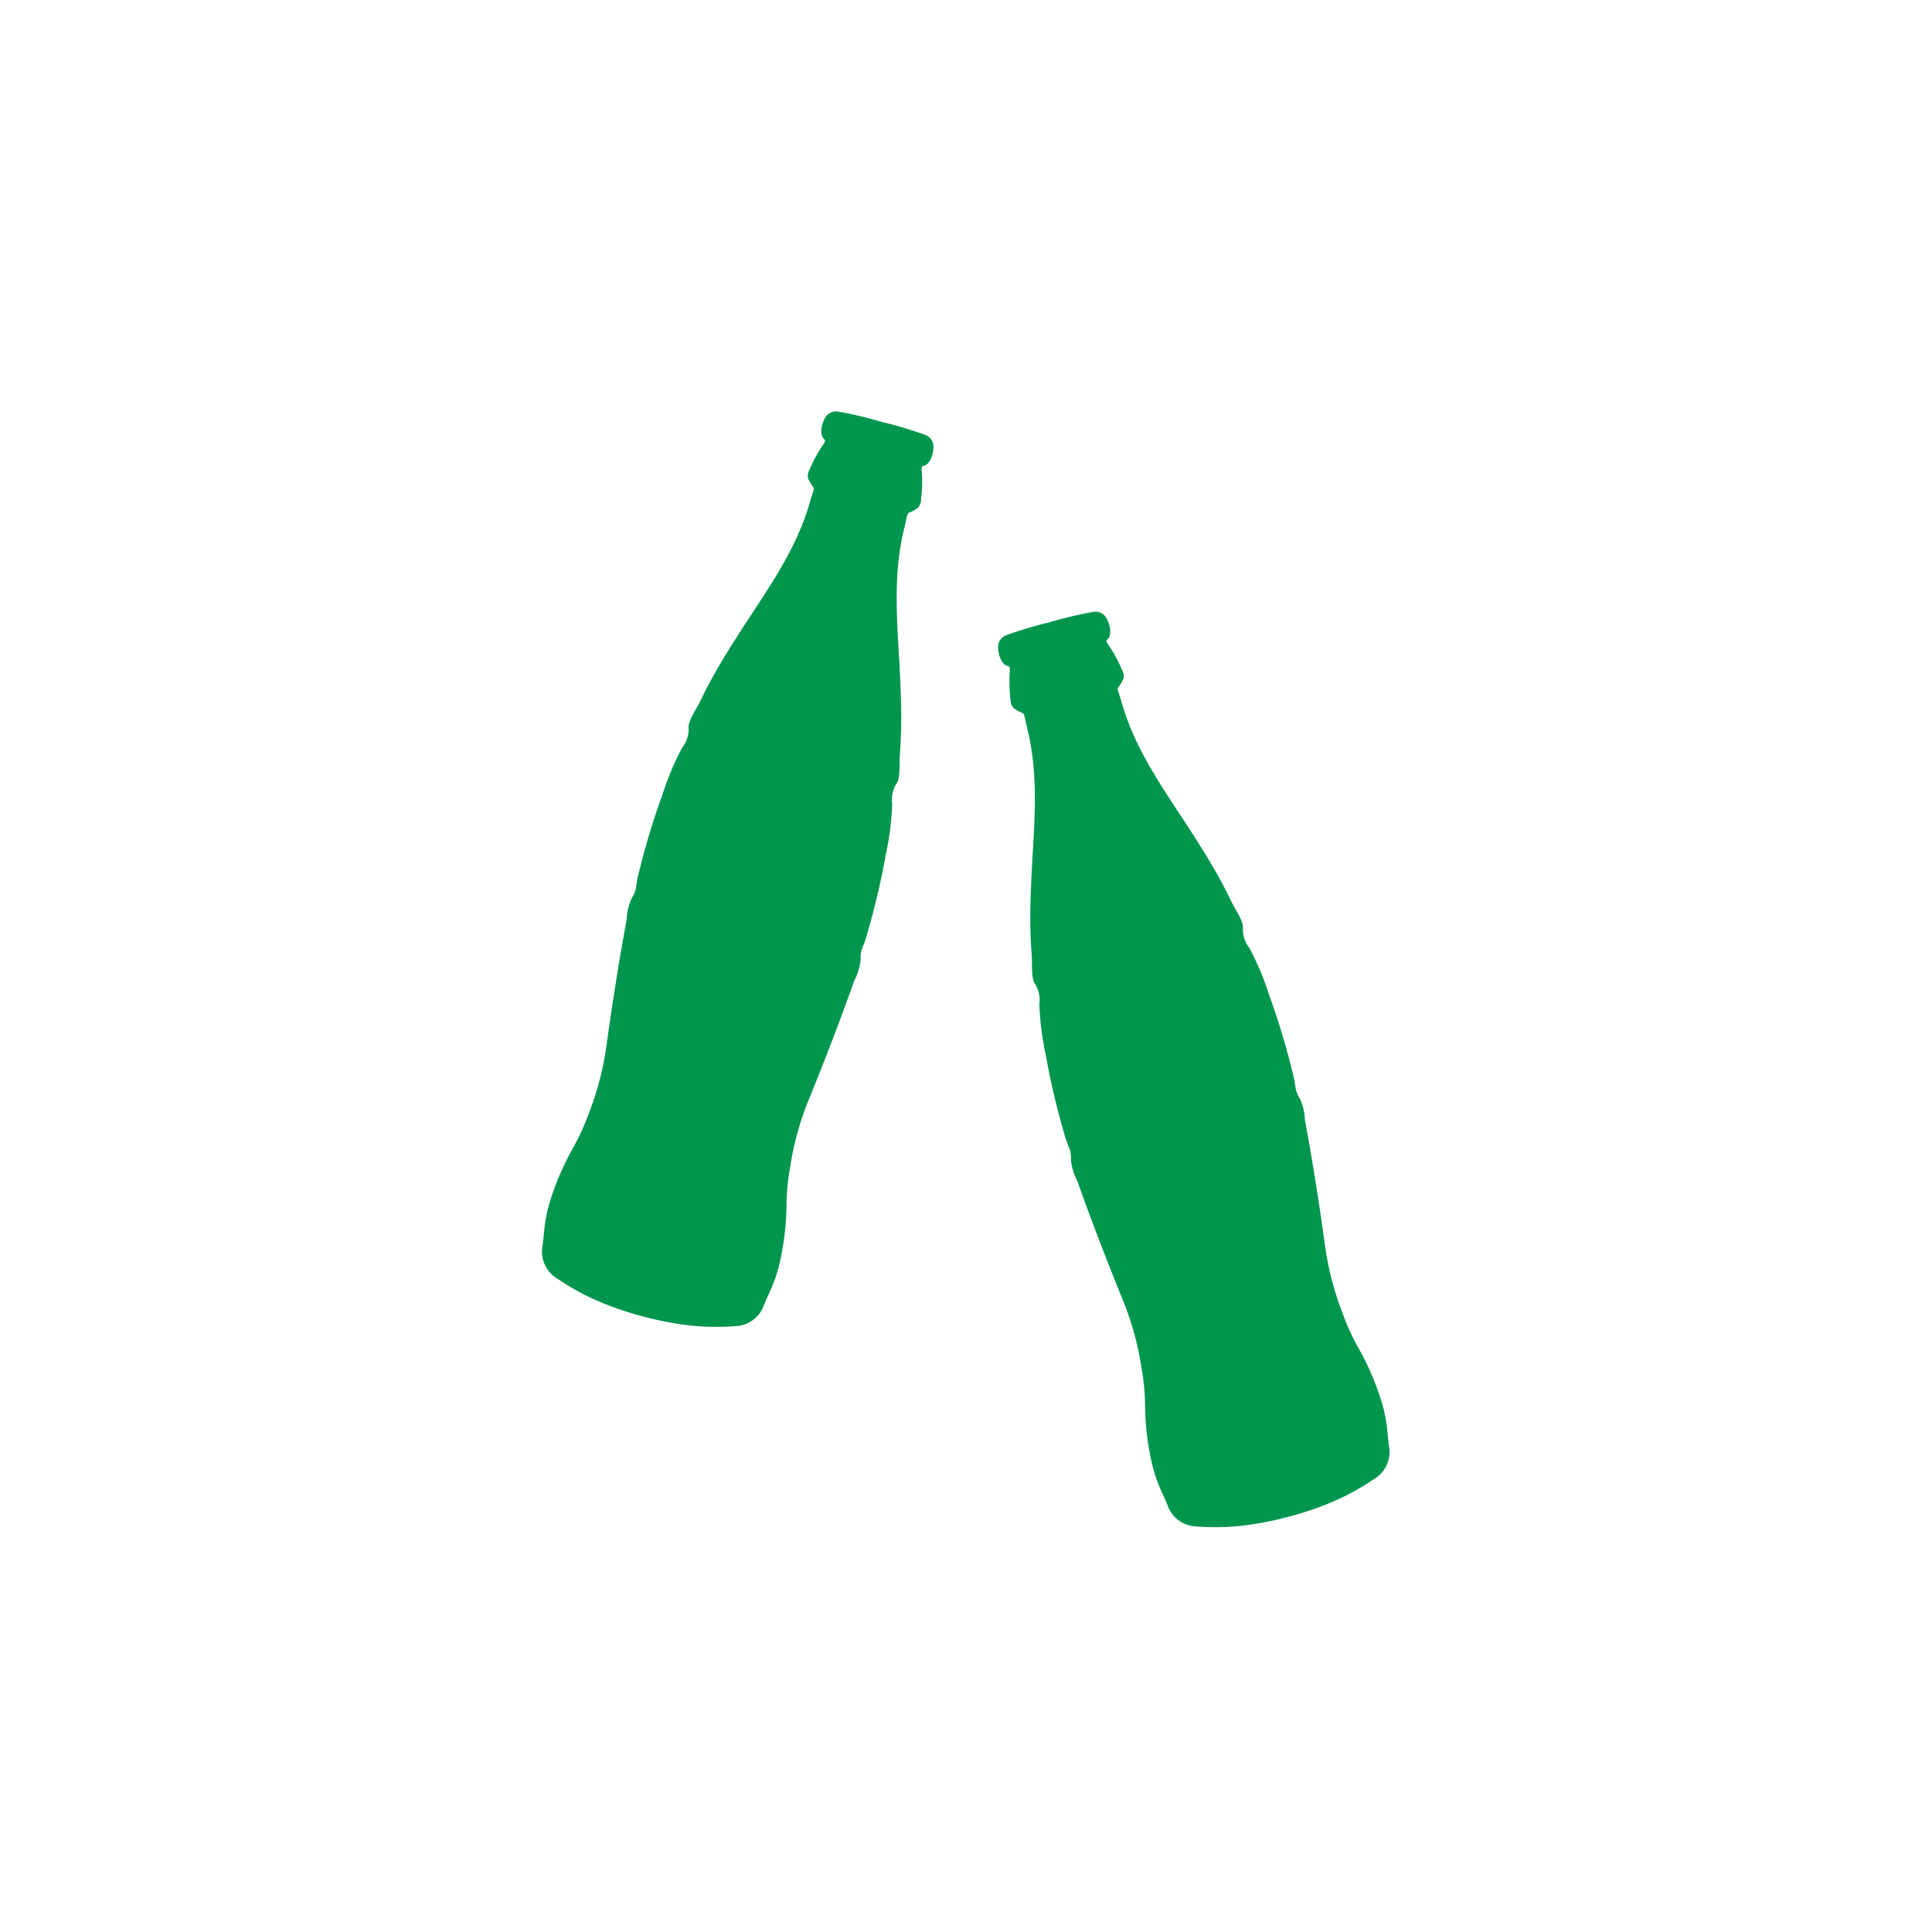 <svg xmlns="http://www.w3.org/2000/svg" width="270" height="270" viewBox="0 0 270 270">
  <g id="icon-step1" transform="translate(-7831 -3165)">
    <rect id="Rectangle_381" data-name="Rectangle 381" width="270" height="270" transform="translate(7831 3165)" fill="rgba(255,255,255,0)"/>
    <g id="Nakup" transform="translate(7151.714 247.54)">
      <path id="Path_534" data-name="Path 534" d="M32.1,109.026a31.977,31.977,0,0,1-.851-5.133,41.558,41.558,0,0,1,.105-10.006c.726-5.818,1.346-11.651,1.808-17.5a7.6,7.6,0,0,0,.063-3.154,3.569,3.569,0,0,1-.138-1.75,15.6,15.6,0,0,0,.125-2.149,102.8,102.8,0,0,0-.368-11.159,39.248,39.248,0,0,0-.965-7,4.226,4.226,0,0,1-.149-2.894c.355-.841-.375-2.874-.54-3.733-.286-1.482-.593-2.961-.968-4.416-.516-2.01-1.114-3.989-1.735-5.96C26.4,27.566,23.7,20.887,23.54,13.729c-.013-.546-.033-1.091-.06-1.637a2.23,2.23,0,0,1,.019-.628c.037-.155.087-.145.173-.228a5.007,5.007,0,0,0,.974-.959,1.751,1.751,0,0,0,.112-1.226,19.939,19.939,0,0,0-.909-3.789c-.12-.3-.256-.712.026-.842.9-.415.919-2.158.613-3.046A1.734,1.734,0,0,0,22.965.186,54.809,54.809,0,0,0,16.692.011,54.12,54.12,0,0,0,10.42.188,1.735,1.735,0,0,0,8.9,1.375c-.308.888-.289,2.63.611,3.046.281.13.148.544.026.842a19.858,19.858,0,0,0-.908,3.789,1.757,1.757,0,0,0,.11,1.226,5.033,5.033,0,0,0,.974.959c.089.083.136.072.173.228a2.312,2.312,0,0,1,.019.628c-.027.547-.047,1.091-.06,1.637C9.682,20.889,6.982,27.567,4.9,34.173c-.621,1.969-1.22,3.949-1.737,5.96-.374,1.456-.682,2.934-.966,4.416-.165.859-.9,2.892-.542,3.733a4.238,4.238,0,0,1-.149,2.894,39.346,39.346,0,0,0-.965,7A103.28,103.28,0,0,0,.174,69.332,15.92,15.92,0,0,0,.3,71.481a3.546,3.546,0,0,1-.138,1.75,7.618,7.618,0,0,0,.063,3.154c.463,5.852,1.083,11.687,1.808,17.5A41.4,41.4,0,0,1,2.137,103.9a31.736,31.736,0,0,1-.851,5.133A38.132,38.132,0,0,0,.1,116.768a20.642,20.642,0,0,0,.3,4.857c.113.706.243,1.406.306,2.126a4.413,4.413,0,0,0,3.27,3.661,33.77,33.77,0,0,0,7.42,1.682,45.418,45.418,0,0,0,5.3.285,45.4,45.4,0,0,0,5.293-.285,33.813,33.813,0,0,0,7.42-1.682,4.412,4.412,0,0,0,3.27-3.661c.065-.72.193-1.419.308-2.126a20.81,20.81,0,0,0,.3-4.857,38.128,38.128,0,0,0-1.184-7.742Z" transform="matrix(0.966, 0.259, -0.259, 0.966, 786.431, 2972.103)" fill="#00964e"/>
      <path id="Path_535" data-name="Path 535" d="M32.1,109.026a31.977,31.977,0,0,1-.851-5.133,41.558,41.558,0,0,1,.105-10.006c.726-5.818,1.346-11.651,1.808-17.5a7.6,7.6,0,0,0,.063-3.154,3.569,3.569,0,0,1-.138-1.75,15.6,15.6,0,0,0,.125-2.149,102.8,102.8,0,0,0-.368-11.159,39.248,39.248,0,0,0-.965-7,4.226,4.226,0,0,1-.149-2.894c.355-.841-.375-2.874-.54-3.733-.286-1.482-.593-2.961-.968-4.416-.516-2.01-1.114-3.989-1.735-5.96C26.4,27.566,23.7,20.887,23.54,13.729c-.013-.546-.033-1.091-.06-1.637a2.23,2.23,0,0,1,.019-.628c.037-.155.087-.145.173-.228a5.007,5.007,0,0,0,.974-.959,1.751,1.751,0,0,0,.112-1.226,19.939,19.939,0,0,0-.909-3.789c-.12-.3-.256-.712.026-.842.9-.415.919-2.158.613-3.046A1.734,1.734,0,0,0,22.965.186,54.809,54.809,0,0,0,16.692.011,54.12,54.12,0,0,0,10.42.188,1.735,1.735,0,0,0,8.9,1.375c-.308.888-.289,2.63.611,3.046.281.13.148.544.026.842a19.858,19.858,0,0,0-.908,3.789,1.757,1.757,0,0,0,.11,1.226,5.033,5.033,0,0,0,.974.959c.089.083.136.072.173.228a2.312,2.312,0,0,1,.019.628c-.027.547-.047,1.091-.06,1.637C9.682,20.889,6.982,27.567,4.9,34.173c-.621,1.969-1.22,3.949-1.737,5.96-.374,1.456-.682,2.934-.966,4.416-.165.859-.9,2.892-.542,3.733a4.238,4.238,0,0,1-.149,2.894,39.346,39.346,0,0,0-.965,7A103.28,103.28,0,0,0,.174,69.332,15.92,15.92,0,0,0,.3,71.481a3.546,3.546,0,0,1-.138,1.75,7.618,7.618,0,0,0,.063,3.154c.463,5.852,1.083,11.687,1.808,17.5A41.4,41.4,0,0,1,2.137,103.9a31.736,31.736,0,0,1-.851,5.133A38.132,38.132,0,0,0,.1,116.768a20.642,20.642,0,0,0,.3,4.857c.113.706.243,1.406.306,2.126a4.413,4.413,0,0,0,3.27,3.661,33.77,33.77,0,0,0,7.42,1.682,45.418,45.418,0,0,0,5.3.285,45.4,45.4,0,0,0,5.293-.285,33.813,33.813,0,0,0,7.42-1.682,4.412,4.412,0,0,0,3.27-3.661c.065-.72.193-1.419.308-2.126a20.81,20.81,0,0,0,.3-4.857,38.128,38.128,0,0,0-1.184-7.742Z" transform="matrix(0.966, -0.259, 0.259, 0.966, 809.828, 3008.742)" fill="#00964e"/>
    </g>
  </g>
</svg>
